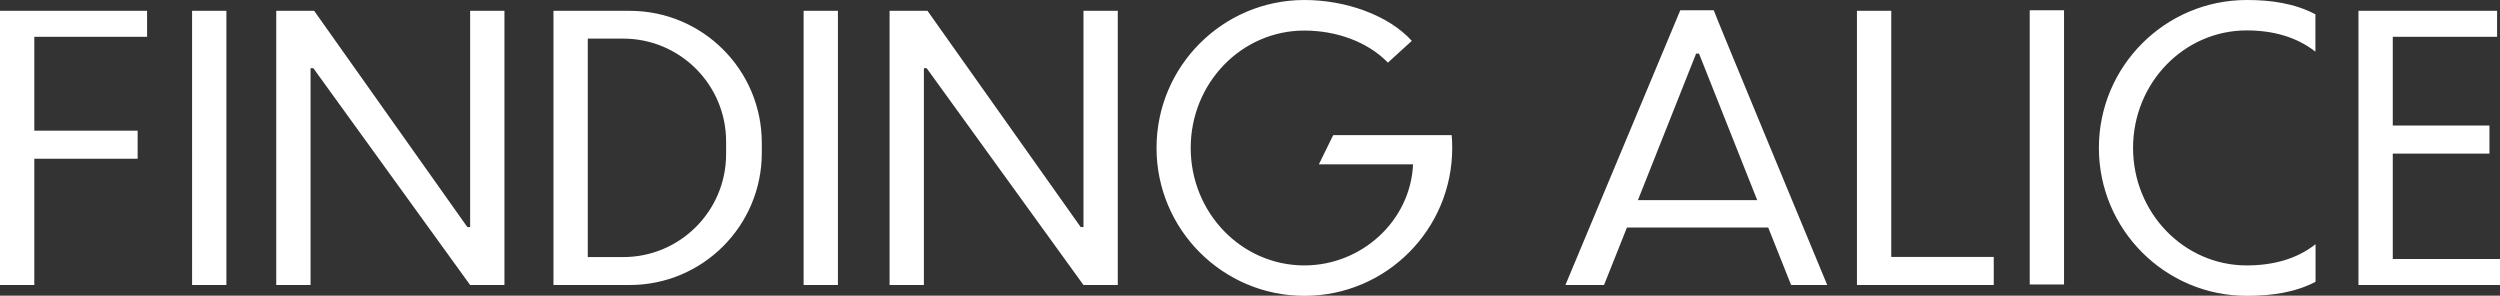 <?xml version="1.0" encoding="utf-8"?>
<!-- Generator: Adobe Illustrator 24.1.2, SVG Export Plug-In . SVG Version: 6.00 Build 0)  -->
<svg xmlns="http://www.w3.org/2000/svg" xmlns:xlink="http://www.w3.org/1999/xlink" version="1.1" id="_x3C_Layer_x3E_" x="0px" y="0px" width="1800px" height="212.9px" viewBox="0 0 1800 212.9" style="enable-background:new 0 0 1800 212.9;" xml:space="preserve">
<rect x="0" y="0" width="1800" height="212.9" fill="#333333" stroke="none"/>
<style type="text/css">
	.st0{fill:#FFFFFF;}
</style>
<path class="st0" d="M163,205.2h-24.7V7.8H163V205.2z M603.3,7.8h-24.7v197.4h24.7V7.8z M1486.1,7.4h-24.7v197.4h24.7V7.4z   M338.5,7.8v155.7h-2L226.2,7.8h-27.3v197.4h24.7V49.1h2l112.9,156.1h24.7V7.8H338.5z M780.1,7.8v155.7h-2L667.8,7.8h-27.3v197.4  h24.7V49.1h2l112.9,156.1h24.7V7.8H780.1z M1361.7,185V7.8H1337v197.4h98.5V185H1361.7z M105.9,26.5V7.8H0v197.4h24.7v-90.9h74.4  V94.1H24.7V26.5H105.9z M1722.8,186.5v-75.9h69.6V90.4h-69.6V26.5h75.1V7.8h-99.8v197.4H1800v-18.7H1722.8z M548.5,102.9v7.2  c0,52.5-42.6,95.1-95.1,95.1h-54.9V7.8h54.9C505.9,7.8,548.5,50.3,548.5,102.9z M522.8,101.9c0-40.9-33.2-74.1-74.1-74.1h-25.5  v157.3h25.5c40.9,0,74.1-33.2,74.1-74.1V101.9z M1667.1,175.9c-13.7,10.8-30.9,15.2-49.5,15.2c-45.2,0-81.8-37.9-81.8-84.6  s36.6-84.6,81.8-84.6c18.6,0,35.7,4.5,49.5,15.3V10.3C1652.3,2.5,1635.5,0,1617.7,0c-58.8,0-106.5,47.7-106.5,106.5  s47.7,106.5,106.5,106.5c17.9,0,34.7-2.4,49.5-10.1V175.9z M1045.2,97.3l-85.3,0l-10.3,21h67.8c-1.8,40.6-36.9,72.8-78.3,72.8  c-45.2,0-81.8-37.9-81.8-84.6s36.6-84.5,81.8-84.5c22.6,0,45.4,7.8,60.2,23.1l17.2-15.7C999.4,10.6,968.4,0,939.2,0  c-58.8,0-106.5,47.7-106.5,106.5c0,58.8,47.7,106.5,106.5,106.5c58.8,0,106.4-47.7,106.4-106.5  C1045.6,103.4,1045.5,100.3,1045.2,97.3z M1315.6,205.2h-26l-16.5-41.4h-101.7l-16.5,41.4h-27.8l82.7-197.8c0,0,24.6,0,24.1,0  C1233.5,7.4,1315.6,205.2,1315.6,205.2z M1265.2,144.1l-41.9-105.5h-2.1l-41.9,105.5H1265.2z"/>
</svg>
